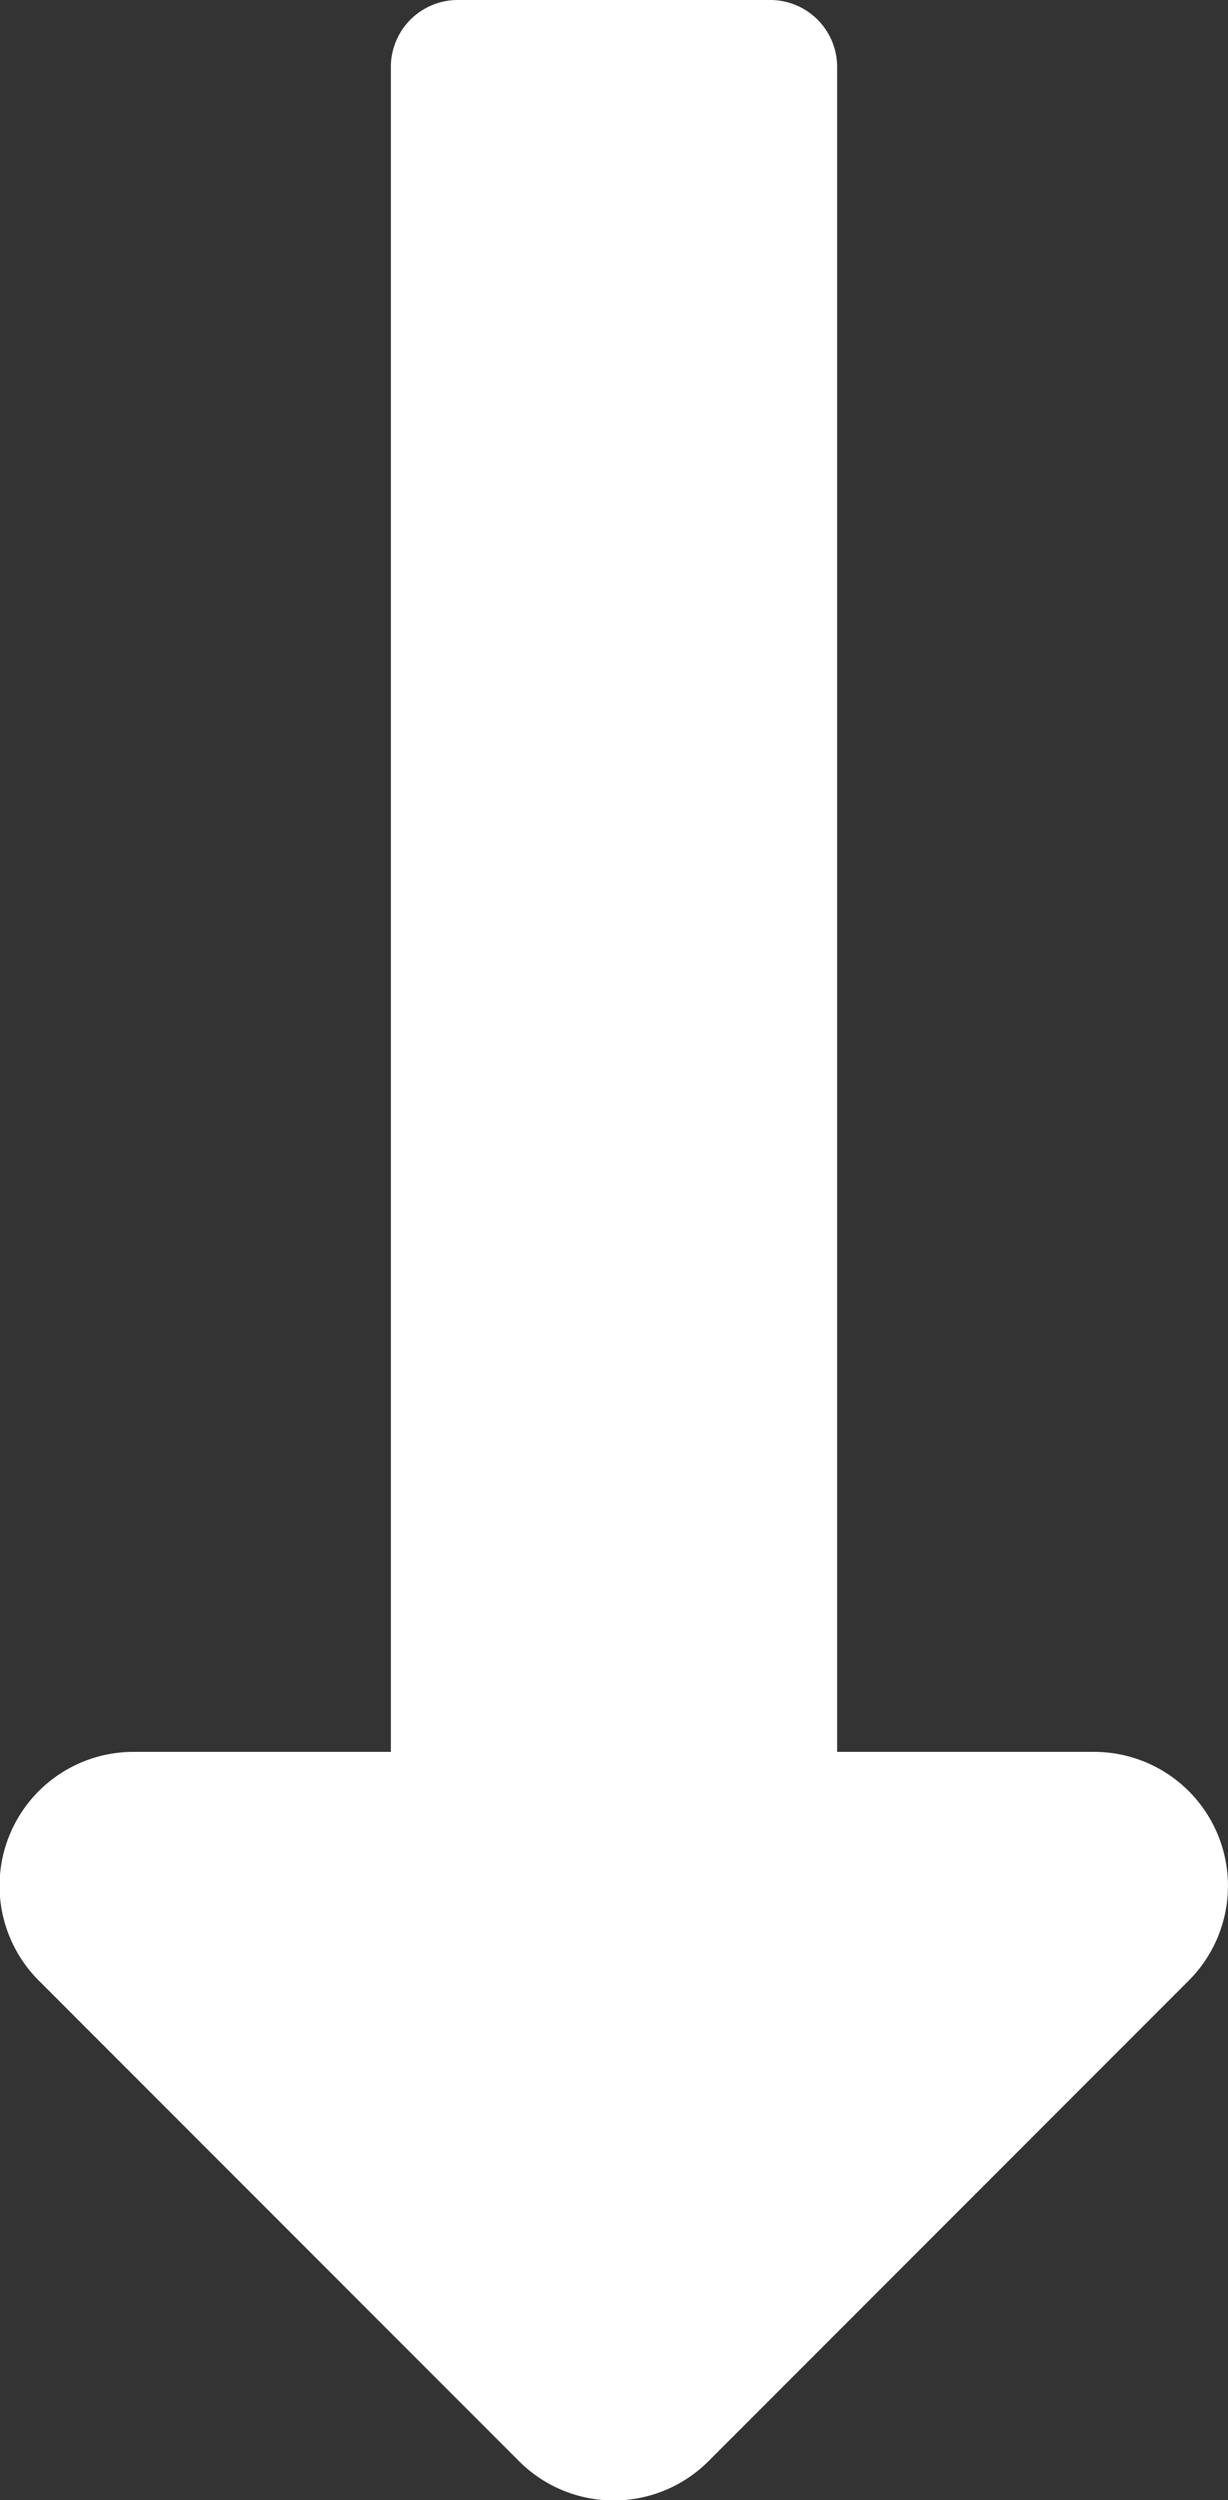 <svg xmlns="http://www.w3.org/2000/svg" width="7.669" height="15.602" viewBox="0 0 7.669 15.602">
  <rect x="0" y="0" width="7.669" height="15.602" fill="#333333" stroke="none"/>
  <path id="arrow" d="M6.486,13.183V2.668a.418.418,0,0,0-.418-.418H4.117a.418.418,0,0,0-.418.418V13.183H2.1A.836.836,0,0,0,1.5,14.61l3,3a.836.836,0,0,0,1.182,0l3-3a.836.836,0,0,0-.591-1.427h-1.6Z" transform="translate(-1.258 -2.25)" fill="#fff"/>
</svg>
